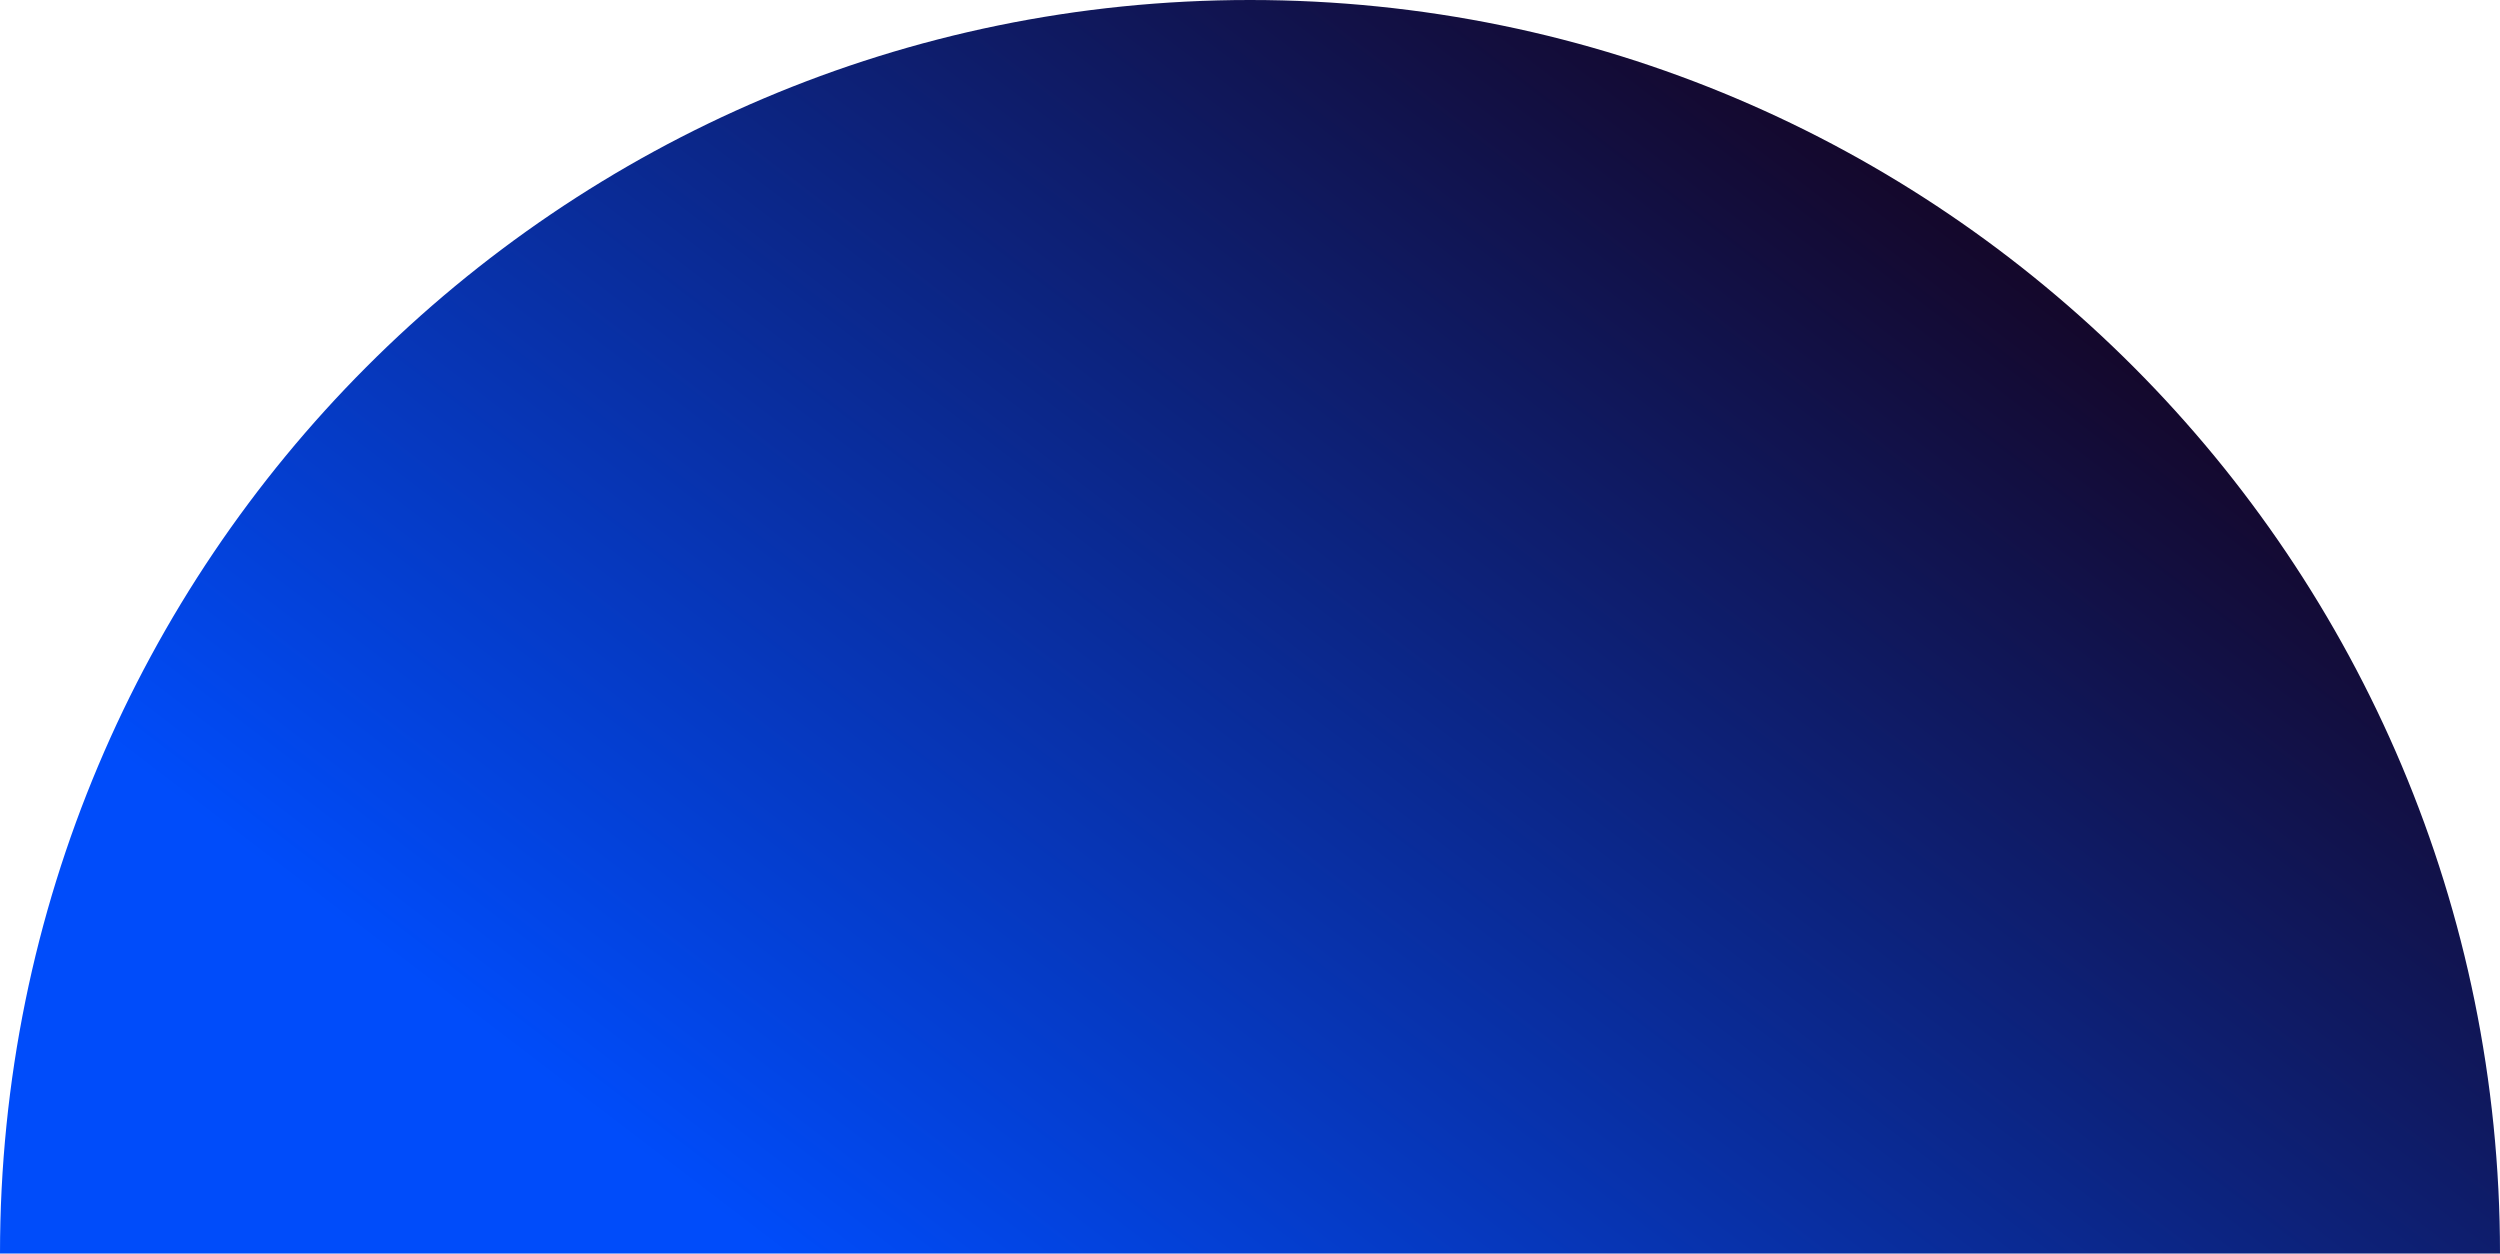 <?xml version="1.0" encoding="UTF-8"?> <svg xmlns="http://www.w3.org/2000/svg" width="351" height="176" viewBox="0 0 351 176" fill="none"><path d="M0 176C0 78.8 78.6 0 175.5 0C272.4 0 351 78.8 351 176H0Z" fill="url(#paint0_linear_535_152)"></path><defs><linearGradient id="paint0_linear_535_152" x1="108.294" y1="175.991" x2="242.704" y2="-0.001" gradientUnits="userSpaceOnUse"><stop stop-color="#004CFA"></stop><stop offset="1" stop-color="#150626"></stop></linearGradient></defs></svg> 